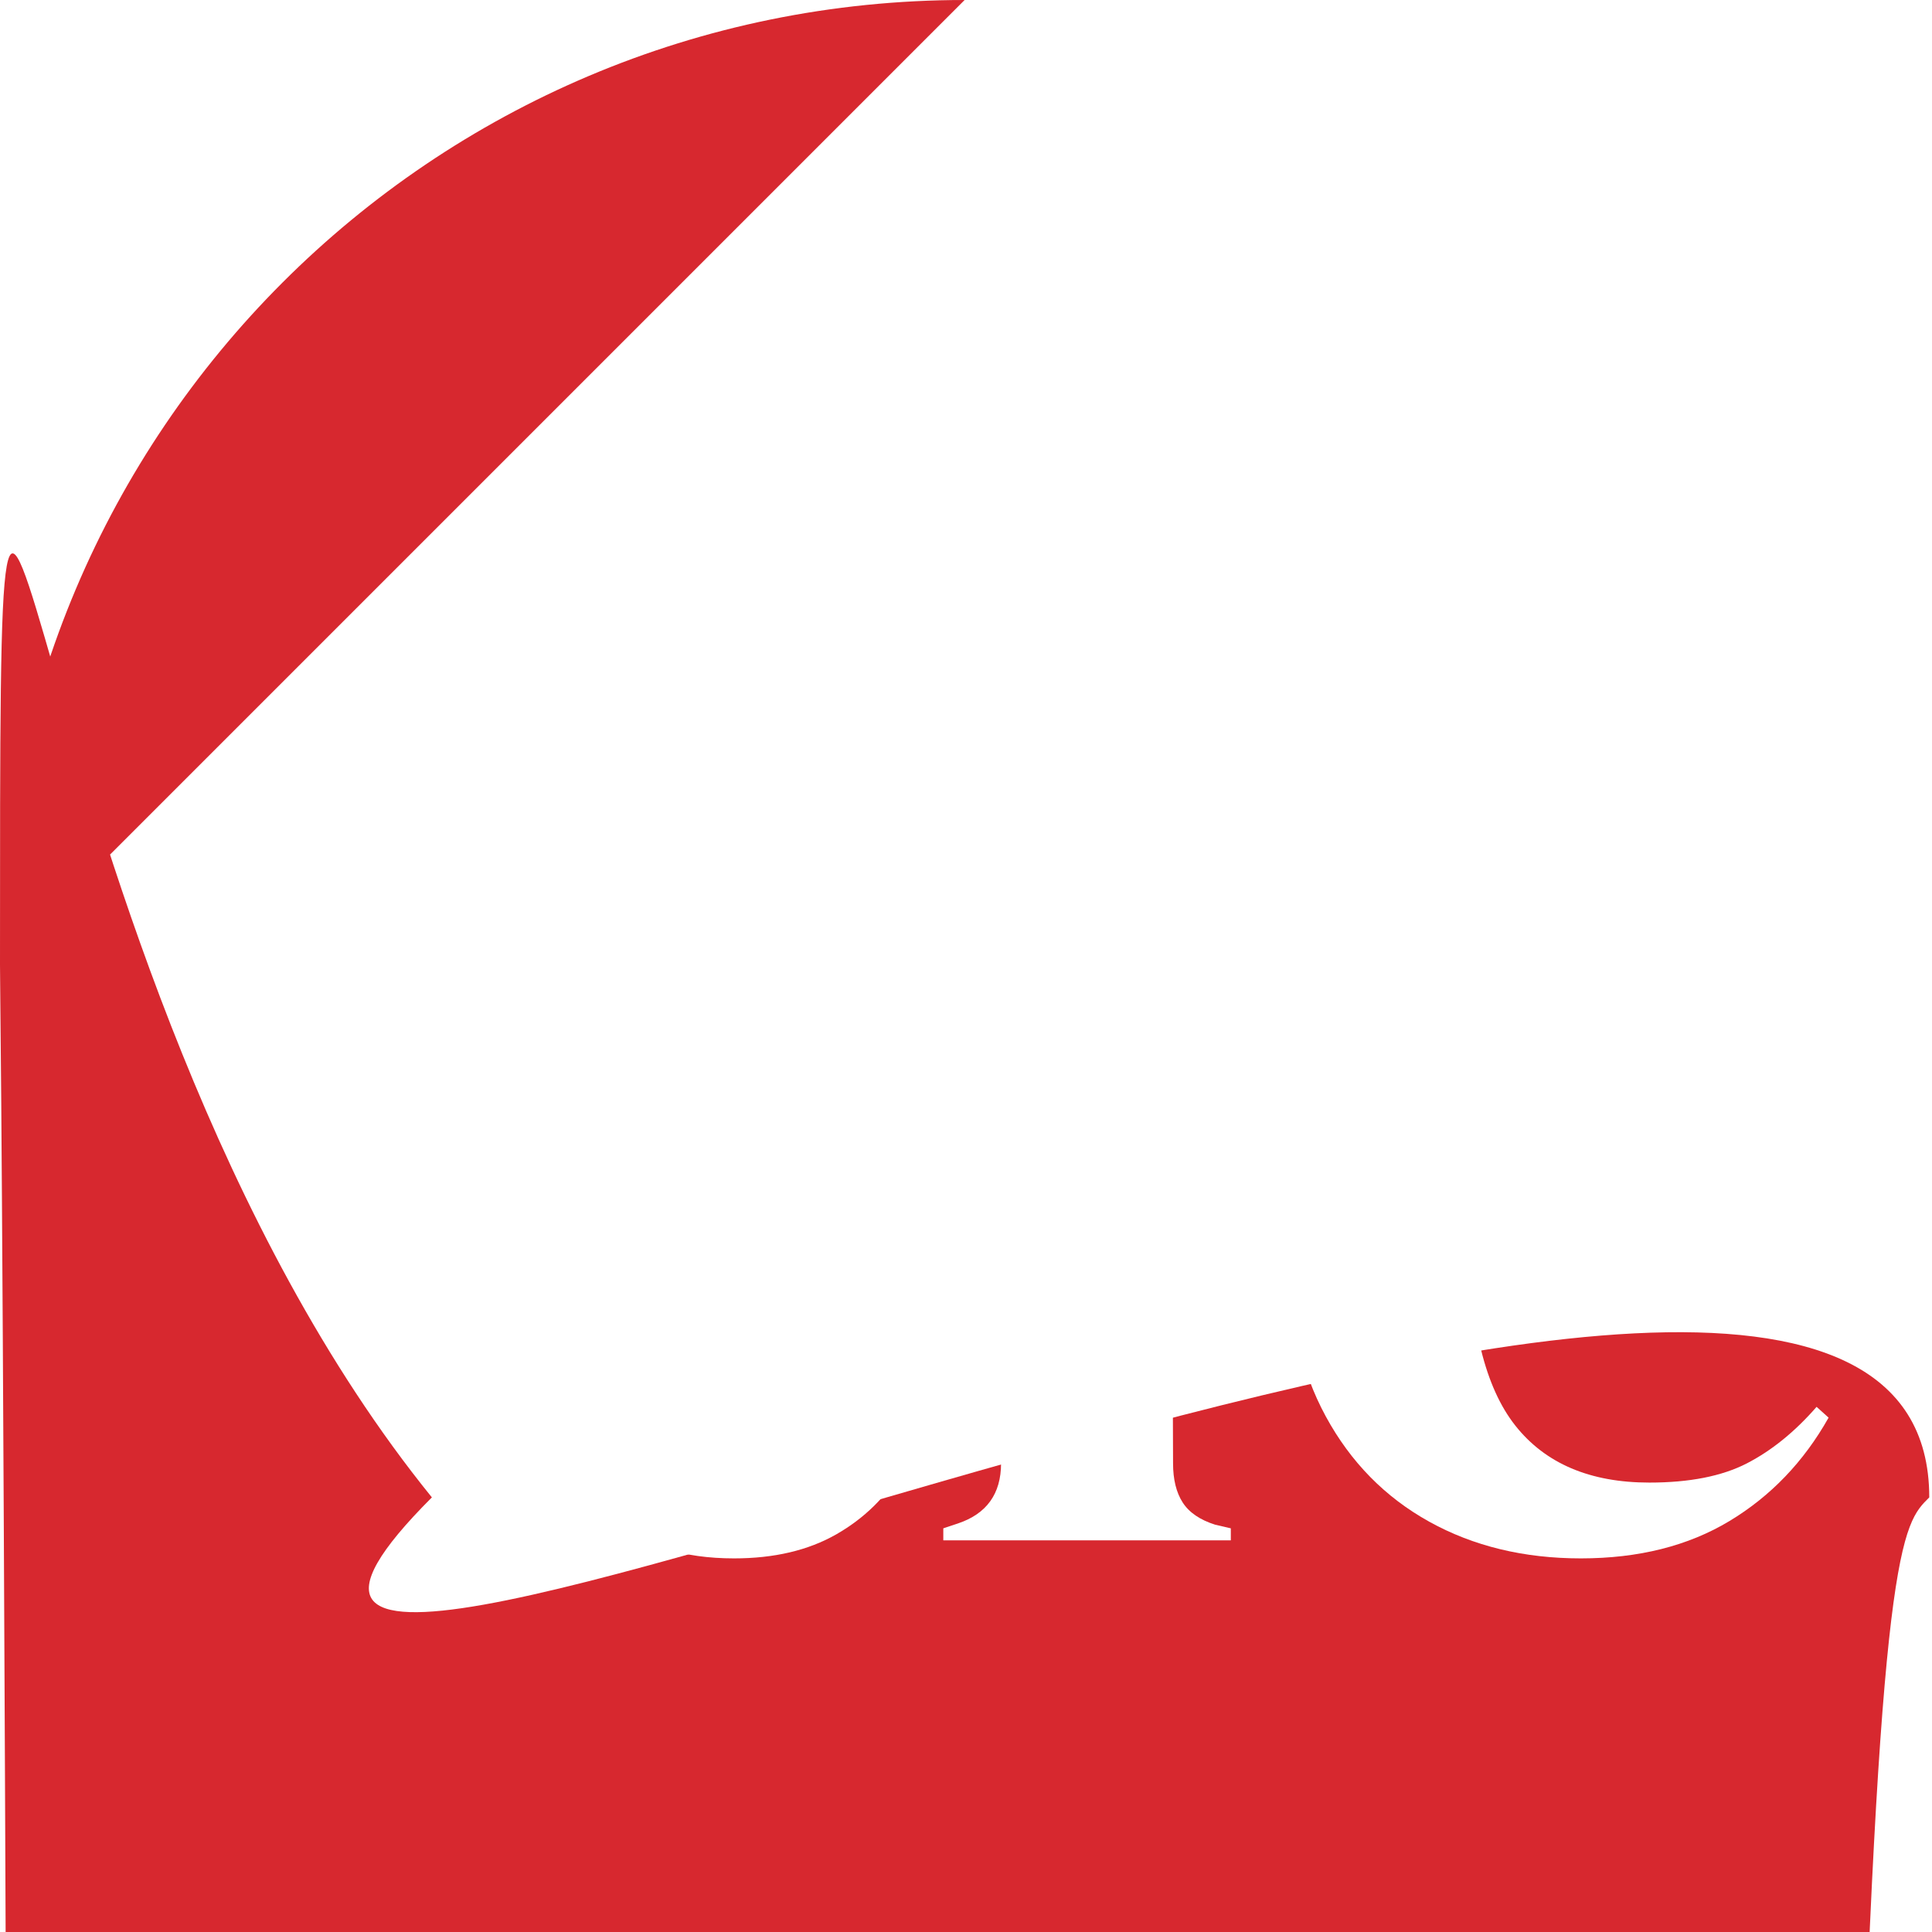 <?xml version="1.0" encoding="UTF-8"?><svg xmlns="http://www.w3.org/2000/svg" xmlns:xlink="http://www.w3.org/1999/xlink" contentScriptType="text/ecmascript" width="450" zoomAndPan="magnify" contentStyleType="text/css" viewBox="0 0 450 450" height="450" preserveAspectRatio="xMidYMid meet" version="1.0"><defs><g><g id="glyph-0-0"/><g id="glyph-0-1"><path d="M 58.844 4.203 C 46.883 4.203 37.586 1.211 30.953 -4.766 C 24.328 -10.742 21.016 -20.27 21.016 -33.344 L 21.016 -129.156 L 1.688 -129.156 L 1.688 -131.969 L 8.406 -133.078 C 14.195 -134.391 19.191 -136.258 23.391 -138.688 C 27.598 -141.113 31.754 -144.379 35.859 -148.484 L 58.844 -173.984 L 61.641 -173.984 L 60.797 -134.766 L 92.172 -134.766 L 92.172 -129.156 L 60.516 -129.156 L 60.516 -28.297 C 60.516 -21.754 61.961 -16.801 64.859 -13.438 C 67.754 -10.082 71.441 -8.406 75.922 -8.406 C 79.848 -8.406 83.305 -9.383 86.297 -11.344 C 89.285 -13.301 92.273 -15.961 95.266 -19.328 L 98.062 -16.531 C 94.32 -10.176 89.18 -5.129 82.641 -1.391 C 76.109 2.336 68.176 4.203 58.844 4.203 Z M 58.844 4.203 "/></g><g id="glyph-0-2"><path d="M 6.438 0 L 6.438 -2.797 L 9.812 -3.922 C 16.531 -6.16 19.891 -10.832 19.891 -17.938 L 19.891 -167.828 C 19.891 -171.555 19.141 -174.398 17.641 -176.359 C 16.148 -178.328 13.539 -179.773 9.812 -180.703 L 6.156 -181.547 L 6.156 -184.359 L 57.438 -196.406 L 60.797 -193.875 L 59.672 -154.656 L 59.672 -58.844 C 59.672 -51.926 59.719 -45.055 59.812 -38.234 C 59.906 -31.422 59.953 -24.656 59.953 -17.938 C 59.953 -14.195 60.695 -11.16 62.188 -8.828 C 63.688 -6.492 66.211 -4.766 69.766 -3.641 L 73.406 -2.797 L 73.406 0 Z M 6.438 0 "/></g><g id="glyph-0-3"><path d="M 75.922 -138.969 C 88.066 -138.969 98.43 -136.488 107.016 -131.531 C 115.609 -126.582 122.191 -119.859 126.766 -111.359 C 131.348 -102.867 133.641 -93.207 133.641 -82.375 C 133.641 -80.312 133.547 -78.207 133.359 -76.062 C 133.172 -73.914 132.797 -72.004 132.234 -70.328 L 48.75 -70.328 C 48.938 -50.148 52.531 -35.625 59.531 -26.75 C 66.539 -17.883 76.957 -13.453 90.781 -13.453 C 100.113 -13.453 107.676 -14.941 113.469 -17.922 C 119.258 -20.91 124.676 -25.301 129.719 -31.094 L 132.516 -28.578 C 126.734 -18.305 119.031 -10.273 109.406 -4.484 C 99.789 1.305 88.258 4.203 74.812 4.203 C 61.539 4.203 49.77 1.352 39.5 -4.344 C 29.227 -10.039 21.195 -18.211 15.406 -28.859 C 9.613 -39.504 6.719 -52.207 6.719 -66.969 C 6.719 -82.281 10.078 -95.305 16.797 -106.047 C 23.523 -116.785 32.164 -124.957 42.719 -130.562 C 53.281 -136.164 64.348 -138.969 75.922 -138.969 Z M 75.094 -133.359 C 69.676 -133.359 65.051 -131.723 61.219 -128.453 C 57.383 -125.191 54.395 -119.406 52.25 -111.094 C 50.102 -102.781 48.938 -91.055 48.75 -75.922 L 96.656 -75.922 C 98.531 -96.285 97.785 -110.945 94.422 -119.906 C 91.055 -128.875 84.613 -133.359 75.094 -133.359 Z M 75.094 -133.359 "/></g></g></defs><rect x="-45" width="540" fill="rgb(100%, 100%, 100%)" y="-45" height="540" fill-opacity="1"/><rect x="-45" width="540" fill="rgb(100%, 100%, 100%)" y="-45" height="540" fill-opacity="1"/><rect x="-45" width="540" fill="rgb(100%, 100%, 100%)" y="-45" height="540" fill-opacity="1"/><path fill="rgb(84.309%, 15.689%, 18.43%)" d="M 224.68 0 C 100.594 0 0 100.594 0 224.68 C 0 348.77 100.594 449.363 224.
679688 449.363 C 348.77 449.363 449.363 348.77 449.363 224.68 C 449.363 100.594 348.77 0 224.68 0 Z M 224.68 0 " fill-opacity="1" fill-rule="nonzero"/><g fill="rgb(100%, 100%, 100%)" fill-opacity="1"><use x="112.138" y="358.775" xmlns:xlink="http://www.w3.org/1999/xlink" xlink:href="#glyph-0-1" xlink:type="simple" xlink:actuate="onLoad" xlink:show="embed"/></g><g fill="rgb(100%, 100%, 100%)" fill-opacity="1"><use x="213.275" y="358.775" xmlns:xlink="http://www.w3.org/1999/xlink" xlink:href="#glyph-0-2" xlink:type="simple" xlink:actuate="onLoad" xlink:show="embed"/></g><g fill="rgb(100%, 100%, 100%)" fill-opacity="1"><use x="293.399" y="358.775" xmlns:xlink="http://www.w3.org/1999/xlink" xlink:href="#glyph-0-3" xlink:type="simple" xlink:actuate="onLoad" xlink:show="embed"/></g></svg>